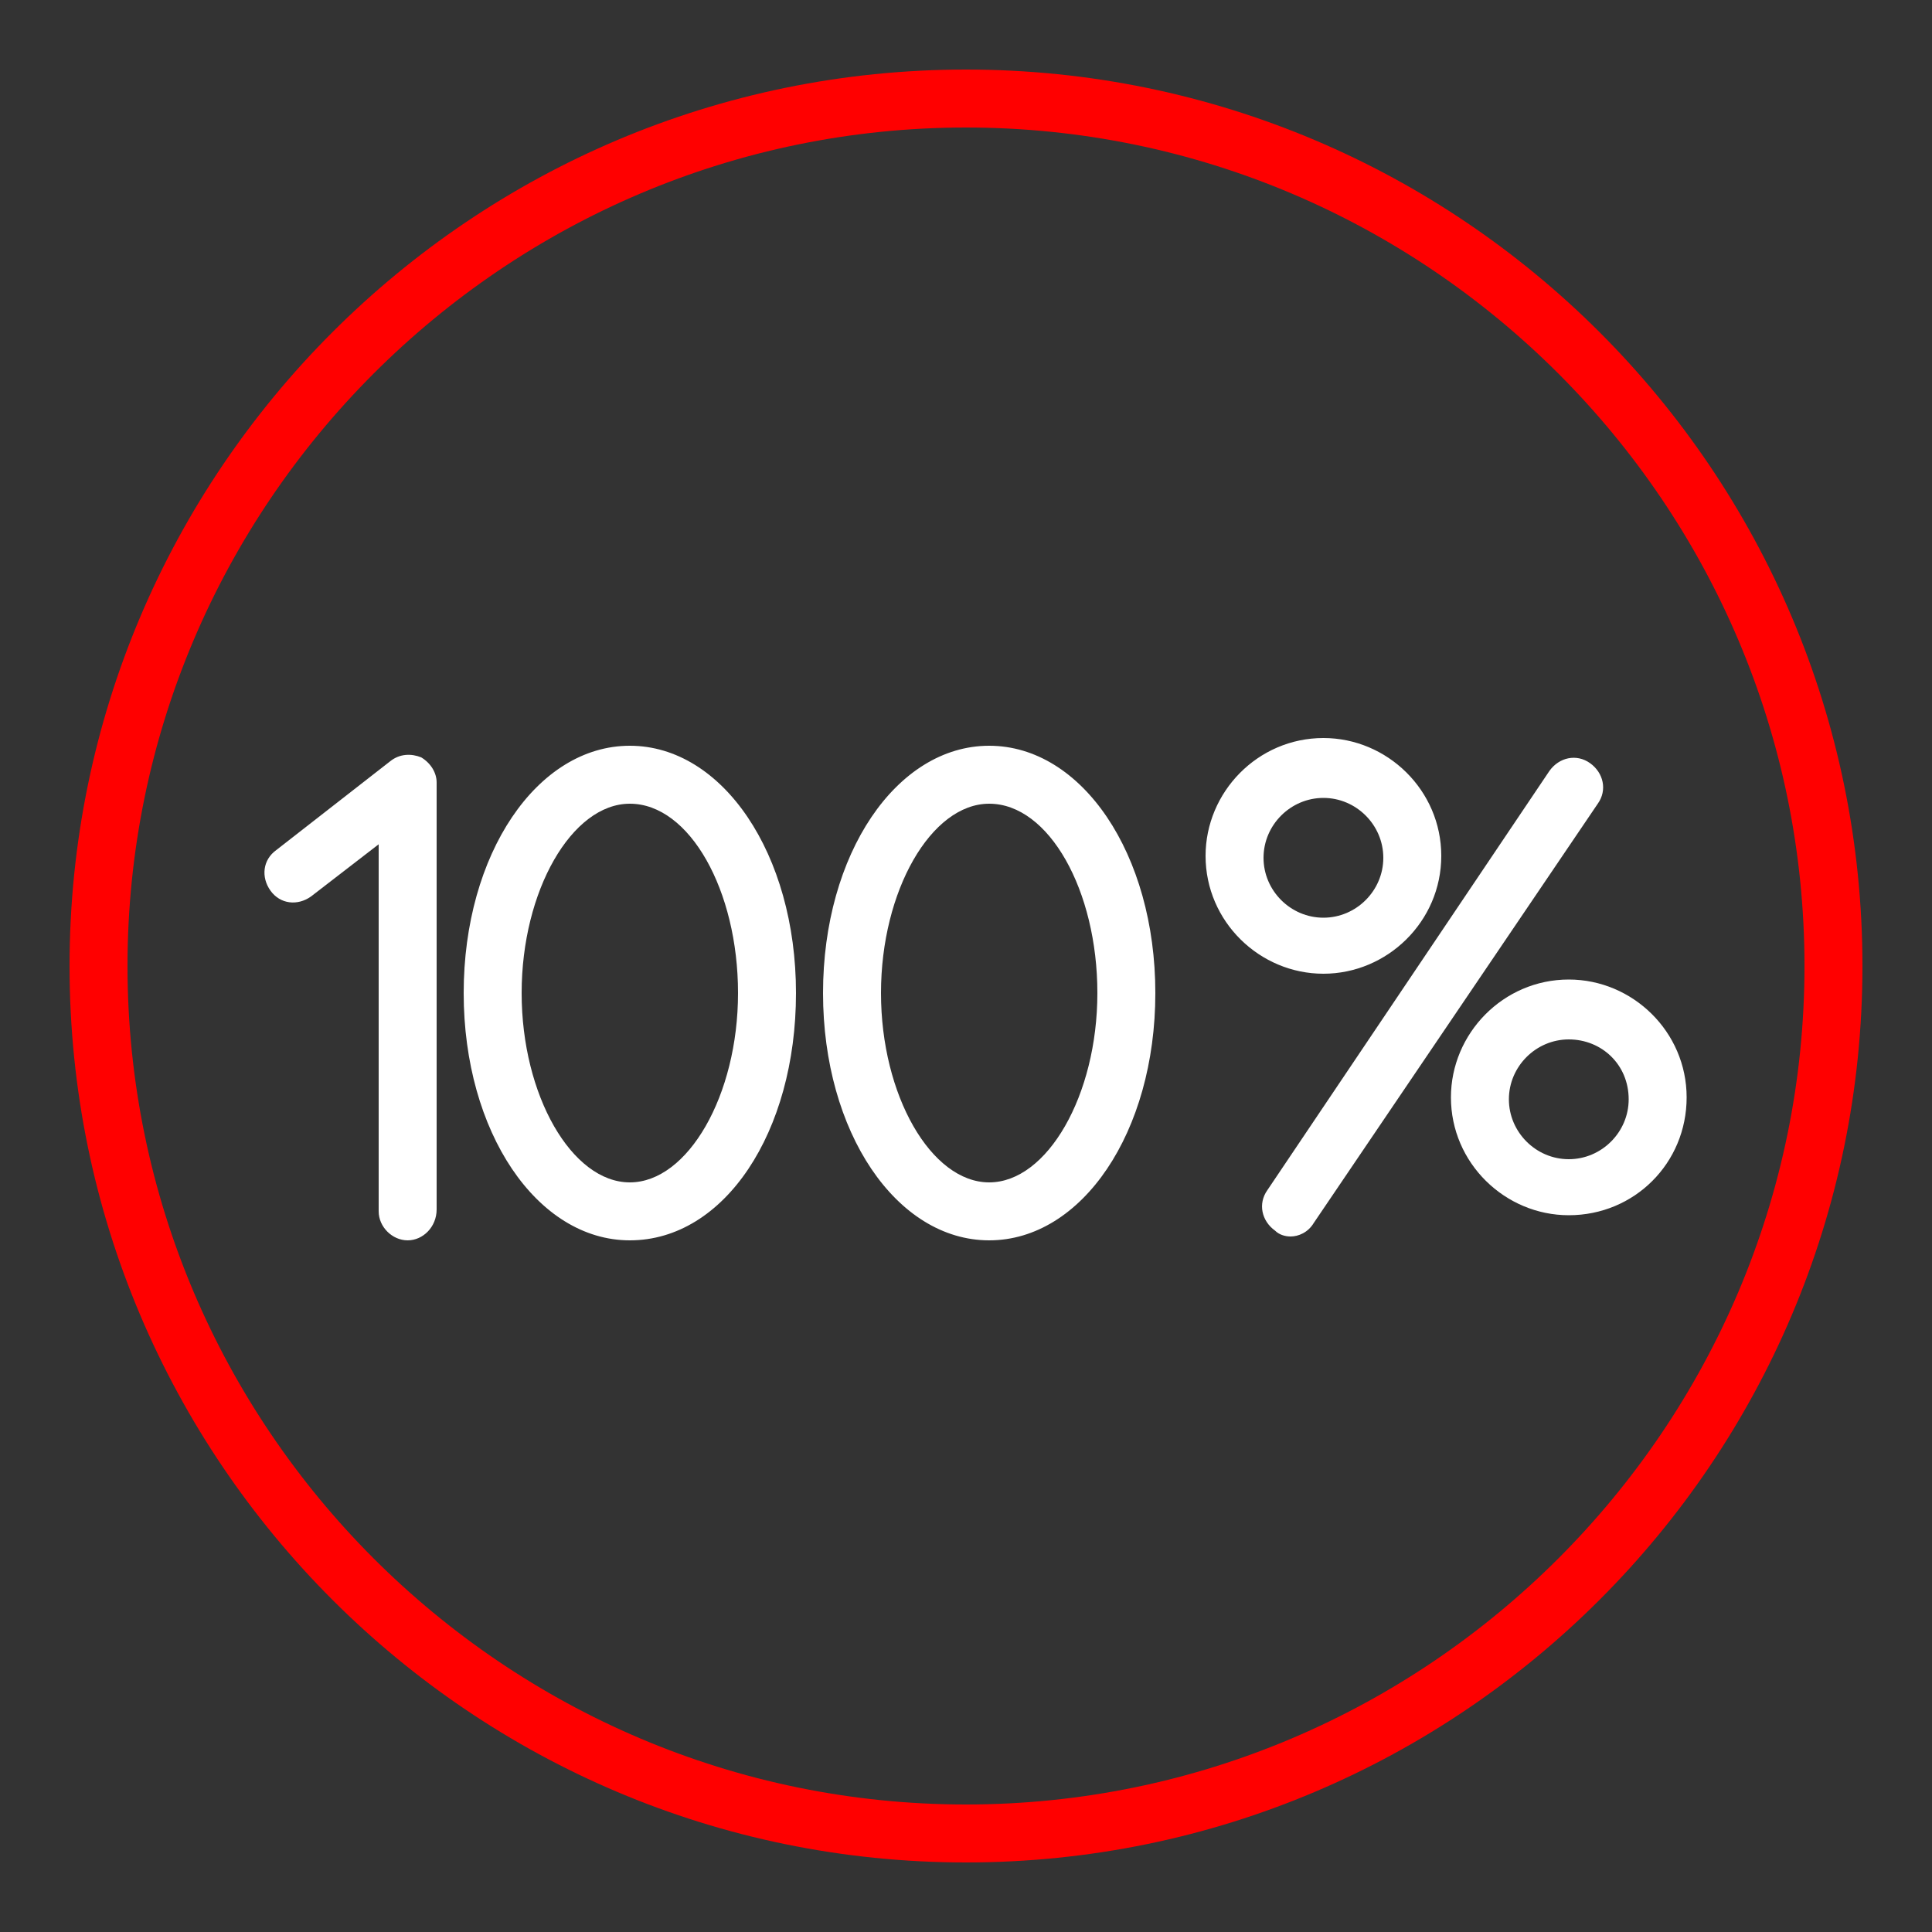 <?xml version="1.0" encoding="UTF-8"?> <svg xmlns="http://www.w3.org/2000/svg" viewBox="1950 2450 100 100" width="100" height="100"><rect x="1950" y="2450" width="100" height="100" fill="#333333" stroke="none"/><path fill="#ff0000" stroke="none" fill-opacity="1" stroke-width="1" stroke-opacity="1" color="rgb(51, 51, 51)" fill-rule="evenodd" font-size-adjust="none" id="tSvg118c53c68af" title="Path 1" d="M 2000 2546.4 C 1974.4 2546.4 1953.6 2525.6 1953.6 2500 C 1953.6 2474.4 1974.4 2453.6 2000 2453.6 C 2025.6 2453.6 2046.4 2474.4 2046.4 2500C 2046.4 2525.6 2025.6 2546.4 2000 2546.4Z M 2000 2456.6 C 1976.1 2456.6 1956.6 2476.1 1956.6 2500 C 1956.6 2523.9 1976.1 2543.4 2000 2543.4 C 2023.9 2543.4 2043.4 2523.9 2043.4 2500C 2043.4 2476.1 2023.9 2456.6 2000 2456.6Z"></path><path fill="#ffffff" stroke="none" fill-opacity="1" stroke-width="1" stroke-opacity="1" color="rgb(51, 51, 51)" fill-rule="evenodd" font-size-adjust="none" id="tSvg93d0f929c6" title="Path 2" d="M 1982.6 2514.2 C 1977.8 2514.2 1974 2508.6 1974 2501.4 C 1974 2494.2 1977.8 2488.6 1982.6 2488.6 C 1987.4 2488.6 1991.2 2494.2 1991.2 2501.4C 1991.2 2508.6 1987.5 2514.2 1982.6 2514.2Z M 1982.6 2491.6 C 1979.6 2491.6 1977 2496.1 1977 2501.4 C 1977 2506.7 1979.6 2511.2 1982.6 2511.2 C 1985.6 2511.2 1988.2 2506.7 1988.2 2501.4C 1988.2 2496.1 1985.7 2491.6 1982.6 2491.6Z M 2001.2 2514.2 C 1996.4 2514.2 1992.6 2508.6 1992.6 2501.4 C 1992.6 2494.2 1996.4 2488.6 2001.2 2488.6 C 2006 2488.6 2009.8 2494.2 2009.8 2501.4C 2009.8 2508.6 2006 2514.2 2001.2 2514.2Z M 2001.2 2491.6 C 1998.2 2491.6 1995.6 2496.1 1995.6 2501.4 C 1995.6 2506.7 1998.2 2511.2 2001.2 2511.2 C 2004.2 2511.2 2006.8 2506.7 2006.8 2501.4C 2006.8 2496.1 2004.3 2491.6 2001.2 2491.6Z M 1971.1 2514.2 C 1970.3 2514.2 1969.6 2513.5 1969.6 2512.7 C 1969.6 2506.367 1969.6 2500.033 1969.6 2493.7 C 1968.433 2494.6 1967.267 2495.5 1966.1 2496.4 C 1965.4 2496.9 1964.5 2496.8 1964 2496.1 C 1963.5 2495.4 1963.6 2494.5 1964.3 2494 C 1966.267 2492.467 1968.233 2490.933 1970.2 2489.4 C 1970.7 2489 1971.3 2489 1971.8 2489.2 C 1972.3 2489.5 1972.6 2490 1972.6 2490.5 C 1972.6 2497.867 1972.6 2505.233 1972.6 2512.6C 1972.6 2513.5 1971.9 2514.2 1971.1 2514.2Z M 2016.8 2514 C 2016.5 2514 2016.2 2513.9 2016 2513.7 C 2015.3 2513.2 2015.1 2512.3 2015.6 2511.6 C 2020.467 2504.367 2025.333 2497.133 2030.2 2489.9 C 2030.7 2489.2 2031.6 2489 2032.3 2489.5 C 2033 2490 2033.2 2490.9 2032.7 2491.6 C 2027.8 2498.833 2022.9 2506.067 2018 2513.3C 2017.7 2513.8 2017.2 2514 2016.8 2514Z M 2018.5 2500.4 C 2015.2 2500.4 2012.4 2497.7 2012.4 2494.3 C 2012.4 2491 2015.1 2488.2 2018.5 2488.2 C 2021.8 2488.2 2024.6 2490.9 2024.6 2494.3C 2024.6 2497.7 2021.8 2500.4 2018.5 2500.4Z M 2018.5 2491.3 C 2016.8 2491.3 2015.4 2492.7 2015.4 2494.4 C 2015.4 2496.1 2016.8 2497.5 2018.5 2497.5 C 2020.2 2497.5 2021.6 2496.1 2021.6 2494.4C 2021.6 2492.7 2020.2 2491.3 2018.5 2491.3Z M 2031.2 2512.9 C 2027.9 2512.9 2025.1 2510.2 2025.1 2506.8 C 2025.1 2503.5 2027.8 2500.7 2031.2 2500.7 C 2034.5 2500.7 2037.3 2503.4 2037.3 2506.8C 2037.3 2510.2 2034.6 2512.9 2031.2 2512.9Z M 2031.2 2503.8 C 2029.5 2503.8 2028.1 2505.2 2028.1 2506.9 C 2028.1 2508.6 2029.5 2510 2031.2 2510 C 2032.9 2510 2034.3 2508.6 2034.3 2506.9C 2034.3 2505.1 2032.9 2503.8 2031.2 2503.8Z"></path><defs> </defs></svg> 